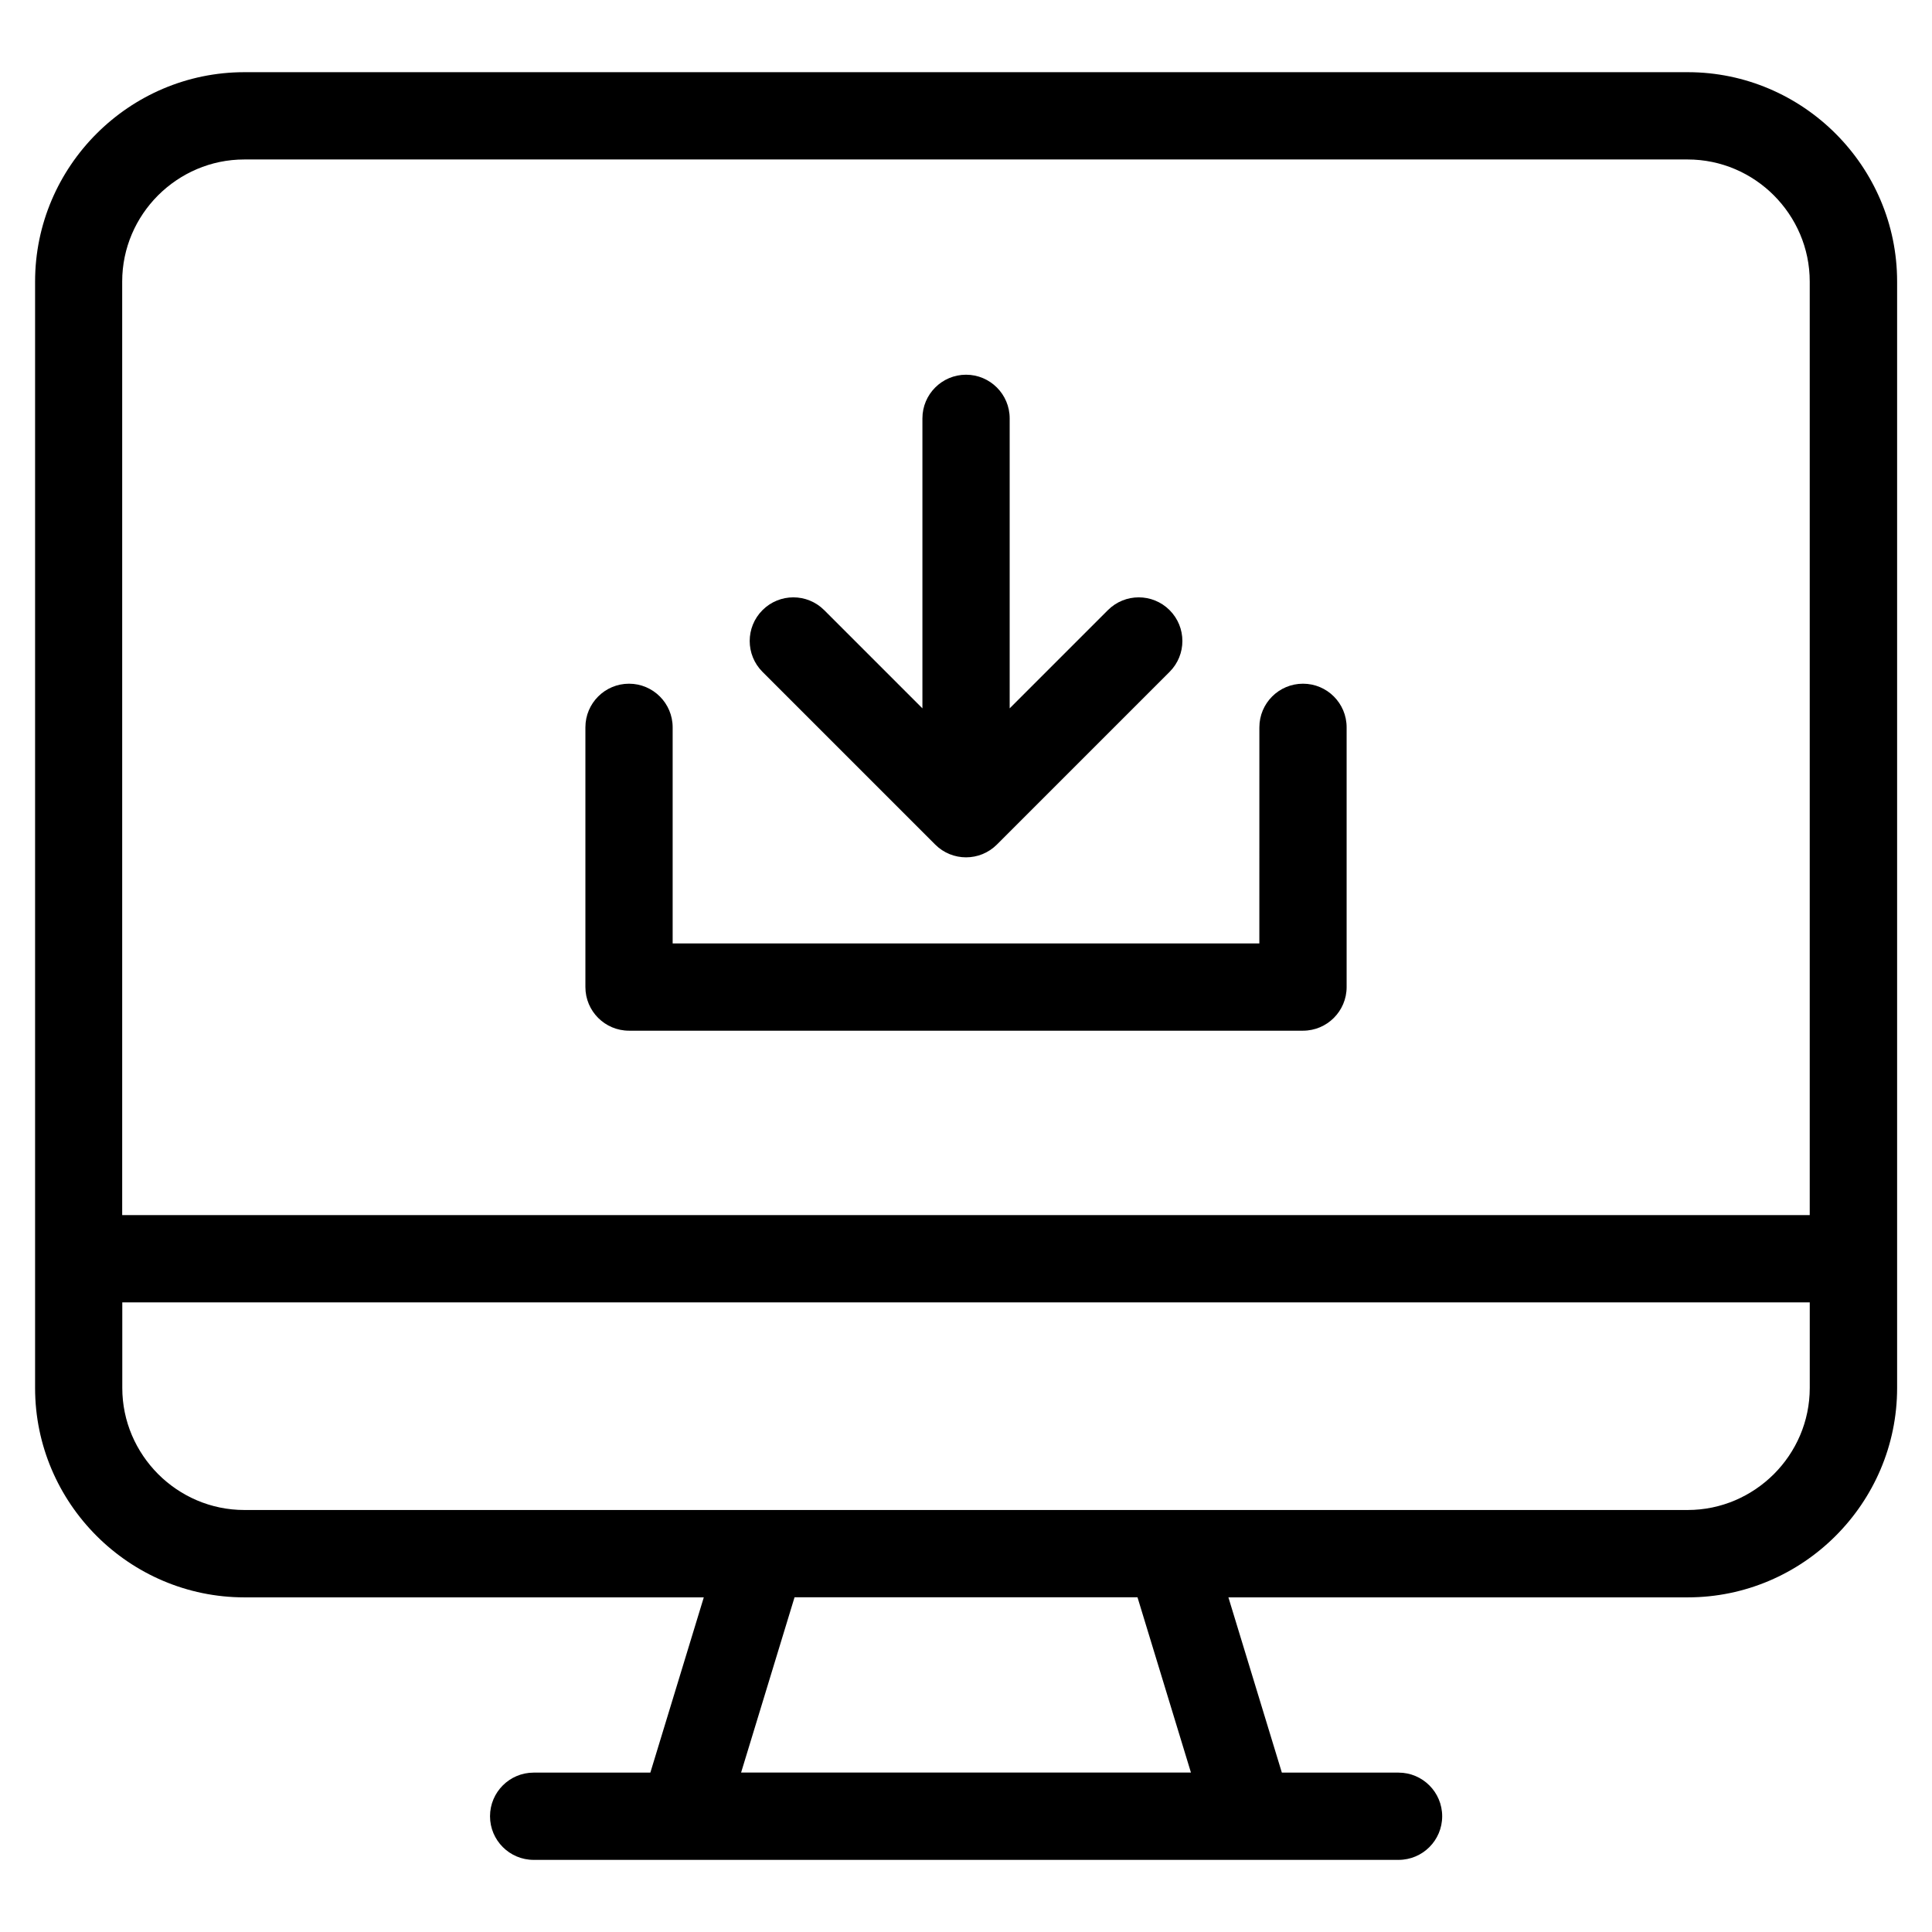 <?xml version="1.0" encoding="UTF-8"?>
<!-- Uploaded to: ICON Repo, www.iconrepo.com, Generator: ICON Repo Mixer Tools -->
<svg fill="#000000" width="800px" height="800px" version="1.1" viewBox="144 144 512 512" xmlns="http://www.w3.org/2000/svg">
 <path d="m208.75 163.13h382.52c15.266 0 29.141 6.242 39.191 16.293s16.293 23.91 16.293 39.191v293.22c0 15.266-6.242 29.141-16.293 39.191-10.051 10.051-23.926 16.293-39.191 16.293h-121.73l14.164 46.445h30.926c6.379 0 11.562 5.184 11.562 11.562 0 6.394-5.184 11.562-11.562 11.562h-229.21c-6.379 0-11.562-5.184-11.562-11.562s5.184-11.562 11.562-11.562h30.926l14.164-46.445h-121.73c-15.266 0-29.141-6.242-39.191-16.293-10.051-10.051-16.293-23.926-16.293-39.191v-293.22c0-15.266 6.242-29.141 16.293-39.191s23.91-16.293 39.191-16.293zm179.7 168.59v-76.855c0-6.379 5.184-11.562 11.562-11.562s11.562 5.184 11.562 11.562v76.855l26.027-26.027c4.519-4.519 11.836-4.519 16.355 0 4.519 4.519 4.519 11.836 0 16.355l-45.766 45.766c-4.519 4.519-11.836 4.519-16.355 0l-45.766-45.766c-4.519-4.519-4.519-11.836 0-16.355 4.519-4.519 11.836-4.519 16.355 0l26.027 26.027zm71.16 282.02-14.164-46.445h-90.883l-14.164 46.445zm18.137-276.99c0-6.394 5.184-11.562 11.562-11.562 6.394 0 11.562 5.184 11.562 11.562v68.832c0 6.379-5.184 11.562-11.562 11.562h-178.61c-6.394 0-11.562-5.184-11.562-11.562v-68.832c0-6.394 5.184-11.562 11.562-11.562 6.379 0 11.562 5.184 11.562 11.562v57.27h155.48zm-301.34 129.27h447.19v-247.41c0-8.887-3.644-16.957-9.508-22.84-5.863-5.863-13.949-9.508-22.84-9.508h-382.52c-8.887 0-16.957 3.644-22.84 9.508-5.863 5.863-9.508 13.949-9.508 22.84v247.41zm447.19 23.125h-447.19v22.672c0 8.887 3.644 16.957 9.508 22.84 5.863 5.863 13.949 9.508 22.84 9.508h382.5c8.887 0 16.957-3.644 22.84-9.508 5.863-5.863 9.508-13.949 9.508-22.84v-22.672z"/>
</svg>